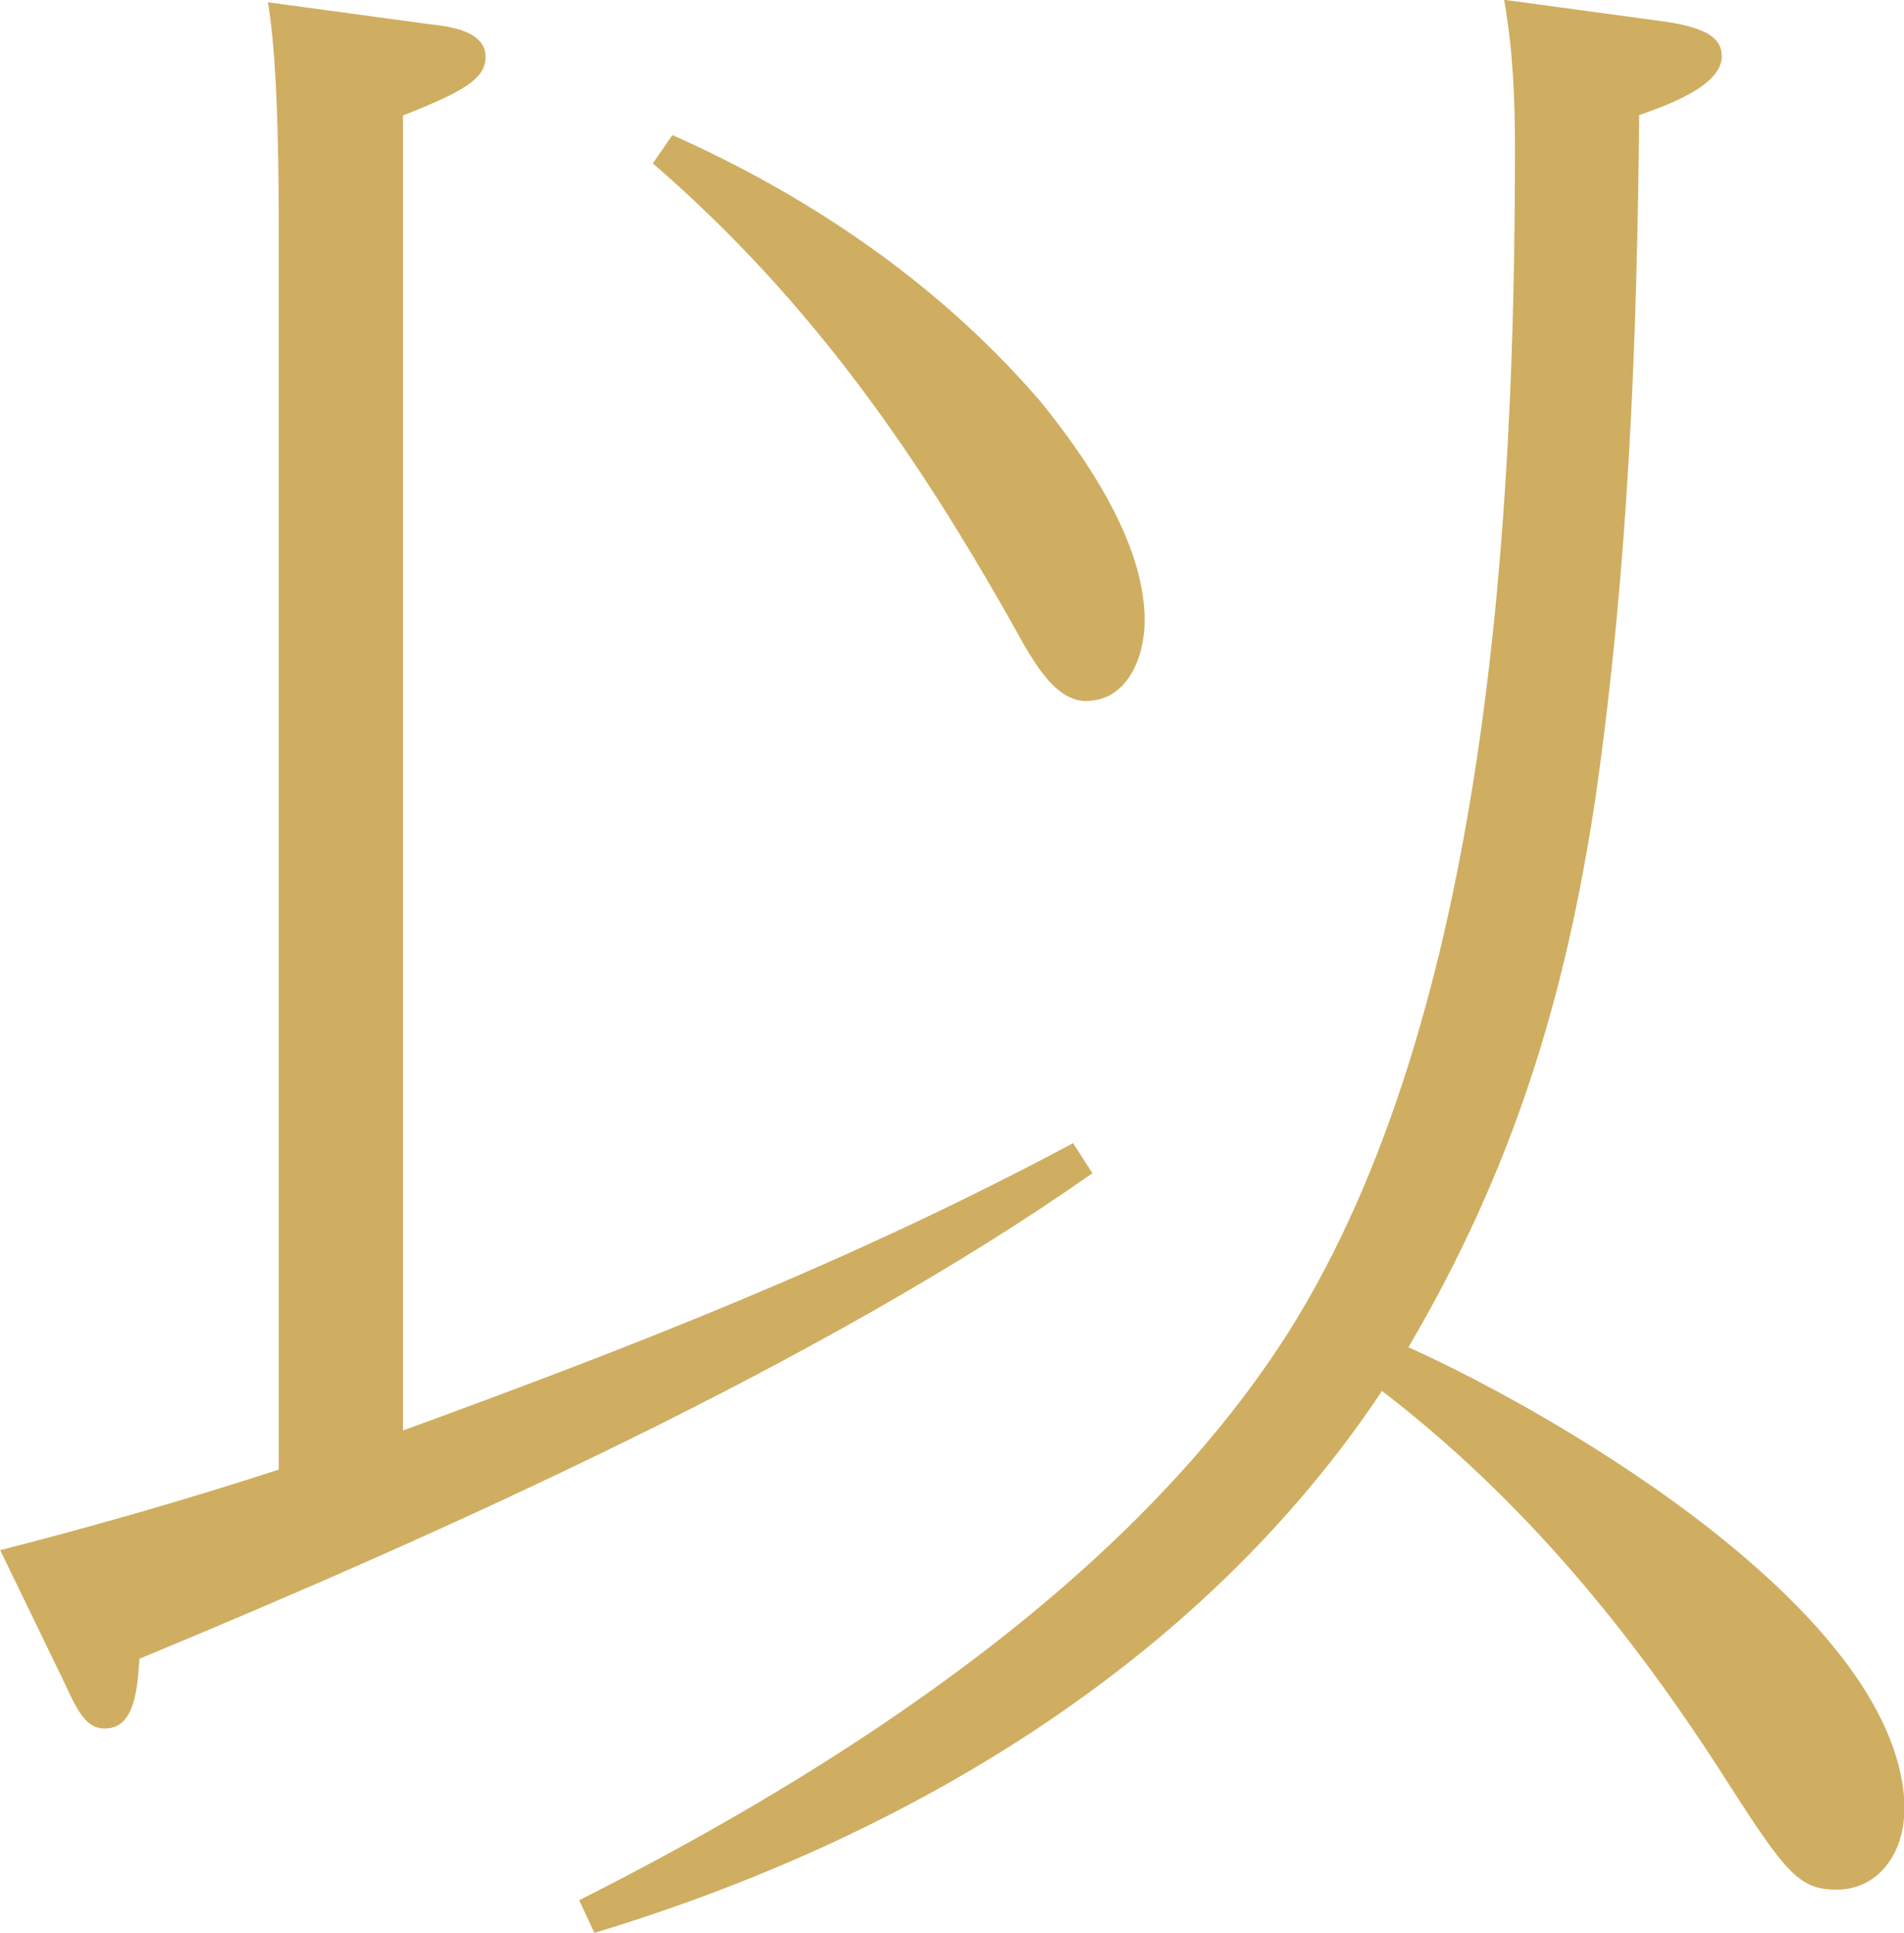 <?xml version="1.0" encoding="UTF-8"?>
<svg id="_テキスト" data-name="テキスト" xmlns="http://www.w3.org/2000/svg" viewBox="0 0 91.52 92.88">
  <defs>
    <style>
      .cls-1 {
        fill: #cfae61;
        stroke-width: 0px;
      }
    </style>
  </defs>
  <path class="cls-1" d="m51.57,54.91l.94,1.46c-12.97,9.1-31.17,17.26-45.81,23.33-.1,1.99-.42,3.35-1.67,3.35-.84,0-1.26-.73-1.88-2.09l-3.14-6.48c4.5-1.15,8.89-2.41,13.39-3.87V12.03c0-3.35,0-8.79-.52-11.92l7.74,1.05c.94.1,2.72.31,2.72,1.57,0,1.05-1.05,1.67-3.97,2.82v63.18c11.19-4.08,21.65-8.16,32.22-13.81Zm39.96,32.11c0,1.88-1.15,3.77-3.24,3.77-1.78,0-2.41-.73-5.23-5.13-4.6-7.22-9.83-13.6-16.63-18.83-8.79,13.18-23.01,21.55-37.86,26.04l-.73-1.57c12.45-6.28,26.46-15.27,34.1-27.3,9.62-15.27,10.88-39.22,10.88-56.9,0-2.41-.1-4.71-.52-7.11l7.74,1.05c2.09.31,2.72.84,2.72,1.67,0,1.46-2.82,2.41-3.97,2.82-.1,10.98-.52,21.76-2.09,32.74-1.46,9.73-3.97,17.89-9,26.46,7.43,3.35,23.85,12.97,23.85,22.28ZM49.89,19.14c2.3,2.82,5.13,6.9,5.13,10.67,0,1.78-.84,3.87-2.82,3.87-1.36,0-2.3-1.57-2.93-2.61-4.92-8.89-10.15-16.53-17.89-23.22l.94-1.36c6.59,2.93,12.76,7.11,17.57,12.66Z"/>
</svg>